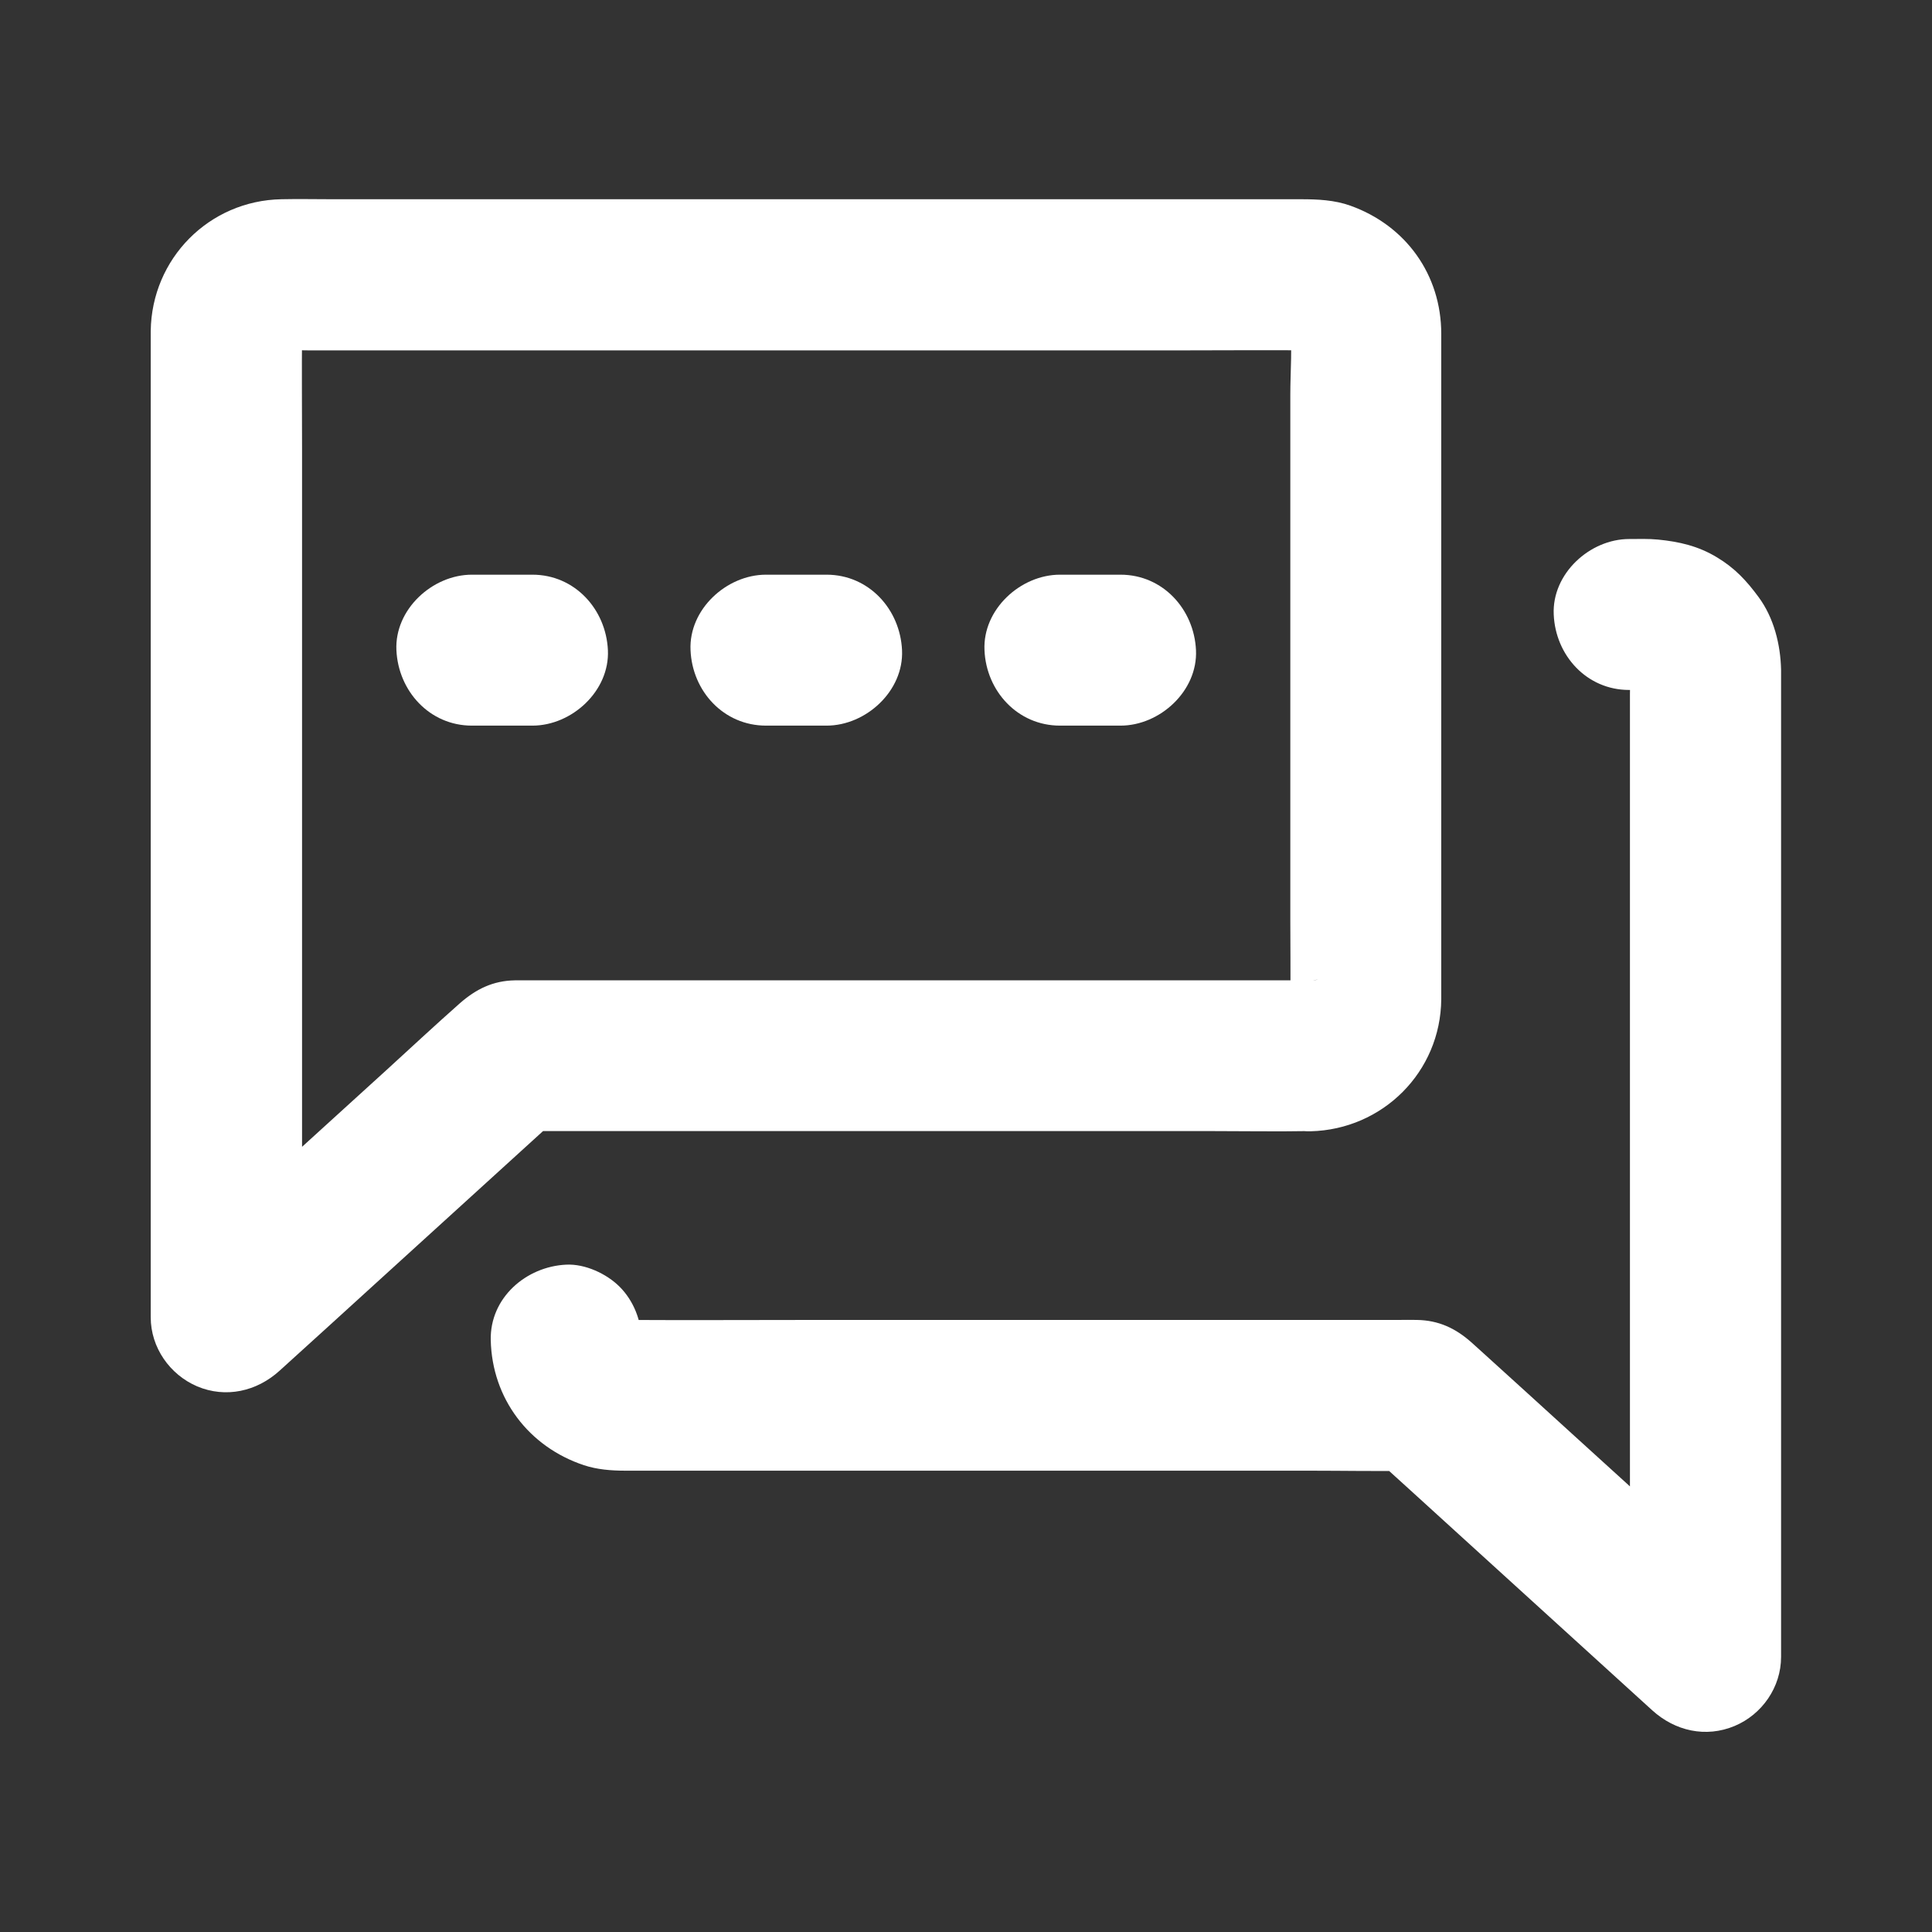 <?xml version="1.0" encoding="UTF-8"?>
<svg width="1200pt" height="1200pt" version="1.1" viewBox="0 0 1200 1200" xmlns="http://www.w3.org/2000/svg">
 <rect x="0" y="0" width="1200" height="1200" fill="#333333" stroke="none"/>
 <g fill="#fff">
  <path d="m813.98 608.91h-101.72-206.95-164.77-17.227-3.516c-13.594 0.234-24.023 5.391-34.102 14.18-15.352 13.594-30.352 27.539-45.469 41.367-43.242 39.375-86.484 78.633-129.84 118.01-0.938 0.82-1.875 1.758-2.812 2.578 26.719 11.016 53.32 22.148 80.039 33.164v-61.523-147.54-177.54-152.81c0-24.375-0.234-48.75 0-73.008 0-1.875 0.117-3.633 0.352-5.508-0.586 4.102-1.172 8.32-1.641 12.422 0.469-3.047 1.289-5.977 2.578-8.906-1.523 3.75-3.164 7.5-4.688 11.25 1.289-2.812 2.812-5.273 4.688-7.734-2.461 3.164-4.922 6.328-7.383 9.492 1.641-1.992 3.398-3.633 5.273-5.273-3.164 2.461-6.328 4.922-9.492 7.383 2.461-1.875 4.922-3.398 7.734-4.688-3.75 1.523-7.5 3.164-11.25 4.688 2.93-1.172 5.742-1.992 8.906-2.578-4.102 0.586-8.32 1.172-12.422 1.641 6.914-0.82 14.18-0.352 21.094-0.352h45.938 153.4 186.09 159.96c25.43 0 50.977-0.234 76.406 0 1.875 0 3.75 0.117 5.625 0.352-4.102-0.586-8.32-1.172-12.422-1.641 3.047 0.469 5.977 1.289 8.906 2.578-3.75-1.523-7.5-3.164-11.25-4.688 2.812 1.289 5.273 2.812 7.734 4.688-3.164-2.461-6.328-4.922-9.492-7.383 1.992 1.641 3.633 3.398 5.273 5.273-2.461-3.164-4.922-6.328-7.383-9.492 1.875 2.461 3.398 4.922 4.688 7.734-1.523-3.75-3.164-7.5-4.688-11.25 1.172 2.93 1.992 5.742 2.578 8.906-0.586-4.102-1.172-8.32-1.641-12.422 1.758 14.648 0.352 30.117 0.352 44.883v100.2 121.17 104.88c0 16.523 0.234 33.047 0 49.57 0 1.758-0.117 3.516-0.352 5.156 0.586-4.102 1.172-8.32 1.641-12.422-0.469 3.047-1.289 5.977-2.578 8.906 1.523-3.75 3.164-7.5 4.688-11.25-1.289 2.812-2.812 5.273-4.688 7.734 2.461-3.164 4.922-6.328 7.383-9.492-1.641 1.992-3.398 3.633-5.273 5.273 3.164-2.461 6.328-4.922 9.492-7.383-2.461 1.875-4.922 3.398-7.734 4.688 3.75-1.523 7.5-3.164 11.25-4.688-2.93 1.172-5.742 1.992-8.906 2.578 4.102-0.586 8.32-1.172 12.422-1.641-1.641 0.352-3.164 0.469-4.805 0.469-12.188 0.234-24.492 5.039-33.164 13.711-8.086 8.086-14.297 21.445-13.711 33.164 1.172 24.961 20.625 47.461 46.875 46.875 44.883-1.055 80.859-36.914 81.211-82.031v-18.516-90.234-125.51-116.37-62.695c0-36.68-22.031-67.266-56.484-79.57-9.844-3.516-20.273-3.984-30.586-3.984h-55.43-98.086-122.81-128.32-114.38-82.734c-10.547 0-21.094-0.234-31.523 0-45 0.82-80.625 36.914-81.211 81.797v12.891 68.32 107.34 126.8 125.27 102.89 60.938 8.203c0 18.75 11.836 35.625 28.828 42.891 17.812 7.5 37.031 3.164 51.211-9.727 20.156-18.281 40.312-36.562 60.469-54.961 32.109-29.18 64.102-58.359 96.211-87.539 7.383-6.68 14.648-13.359 22.031-20.039-11.016 4.57-22.148 9.141-33.164 13.711h49.336 117.89 142.62 123.87c20.039 0 40.078 0.352 60 0h0.82c24.492 0 48.047-21.562 46.875-46.875-0.938-25.195-20.391-46.758-46.641-46.758z"/>
  <path d="m1011.8 428.55c5.977 0 12.07-0.352 17.93 0.352-4.102-0.586-8.32-1.172-12.422-1.641 3.047 0.469 5.977 1.289 8.906 2.578-3.75-1.523-7.5-3.164-11.25-4.688 2.812 1.289 5.273 2.812 7.734 4.688-3.164-2.461-6.328-4.922-9.492-7.383 1.992 1.641 3.633 3.398 5.273 5.273-2.461-3.164-4.922-6.328-7.383-9.492 1.875 2.461 3.398 4.922 4.688 7.734-1.523-3.75-3.164-7.5-4.688-11.25 1.172 2.93 1.992 5.742 2.578 8.906-0.586-4.102-1.172-8.32-1.641-12.422 0.82 6.562 0.352 13.477 0.352 20.039v44.062 146.48 177.42 153.75c0 25.078-0.469 50.156 0 75.117v1.055c26.719-11.016 53.32-22.148 80.039-33.164-38.555-35.039-77.227-70.195-115.78-105.23-19.219-17.461-38.438-35.039-57.773-52.5-1.641-1.406-3.164-2.93-4.805-4.336-9.961-8.906-20.508-13.828-33.984-14.062-3.75-0.117-7.383 0-11.133 0h-151.17-210.12c-40.078 0-80.156 0.234-120.23 0-2.109 0-4.102-0.117-6.211-0.352 4.102 0.586 8.32 1.172 12.422 1.641-3.047-0.469-5.977-1.289-8.906-2.578 3.75 1.523 7.5 3.164 11.25 4.688-2.812-1.289-5.273-2.812-7.734-4.688 3.164 2.461 6.328 4.922 9.492 7.383-1.992-1.641-3.633-3.398-5.273-5.273 2.461 3.164 4.922 6.328 7.383 9.492-1.875-2.461-3.398-4.922-4.688-7.734 1.523 3.75 3.164 7.5 4.688 11.25-1.172-2.93-1.992-5.742-2.578-8.906 0.586 4.102 1.172 8.32 1.641 12.422-0.234-1.641-0.352-3.164-0.352-4.805-0.234-12.188-5.039-24.492-13.711-33.164-8.086-8.086-21.445-14.297-33.164-13.711-24.961 1.172-47.461 20.625-46.875 46.875 0.82 36.328 23.672 66.328 57.891 77.695 8.086 2.695 16.992 3.398 25.547 3.398h25.43 112.38 150.35 135.94c22.383 0 44.883 0.469 67.383 0h0.938c-11.016-4.57-22.148-9.141-33.164-13.711 20.156 18.281 40.312 36.562 60.469 54.961 32.109 29.18 64.102 58.359 96.211 87.539 7.383 6.68 14.648 13.359 22.031 20.039 14.18 12.891 33.281 17.227 51.211 9.727 16.992-7.148 28.828-24.023 28.828-42.891v-69.844-163.01-190.08-147.3-37.266-5.625c-0.352-15.703-4.453-32.227-13.945-45.117-7.5-10.195-14.766-18.047-25.898-24.727-11.602-7.031-23.438-9.727-36.562-11.016-5.977-0.586-11.953-0.352-17.93-0.352-24.492 0-48.047 21.562-46.875 46.875 1.055 25.43 20.508 46.875 46.758 46.875z"/>
  <path d="m293.09 450.7h37.617c24.492 0 48.047-21.562 46.875-46.875-1.172-25.43-20.625-46.875-46.875-46.875h-37.617c-24.492 0-48.047 21.562-46.875 46.875 1.172 25.43 20.625 46.875 46.875 46.875z"/>
  <path d="m475.78 450.7h37.617c24.492 0 48.047-21.562 46.875-46.875-1.172-25.43-20.625-46.875-46.875-46.875h-37.617c-24.492 0-48.047 21.562-46.875 46.875 1.055 25.43 20.508 46.875 46.875 46.875z"/>
  <path d="m658.36 450.7h37.617c24.492 0 48.047-21.562 46.875-46.875-1.172-25.43-20.625-46.875-46.875-46.875h-37.617c-24.492 0-48.047 21.562-46.875 46.875 1.055 25.43 20.625 46.875 46.875 46.875z"/>
 </g>
</svg>
